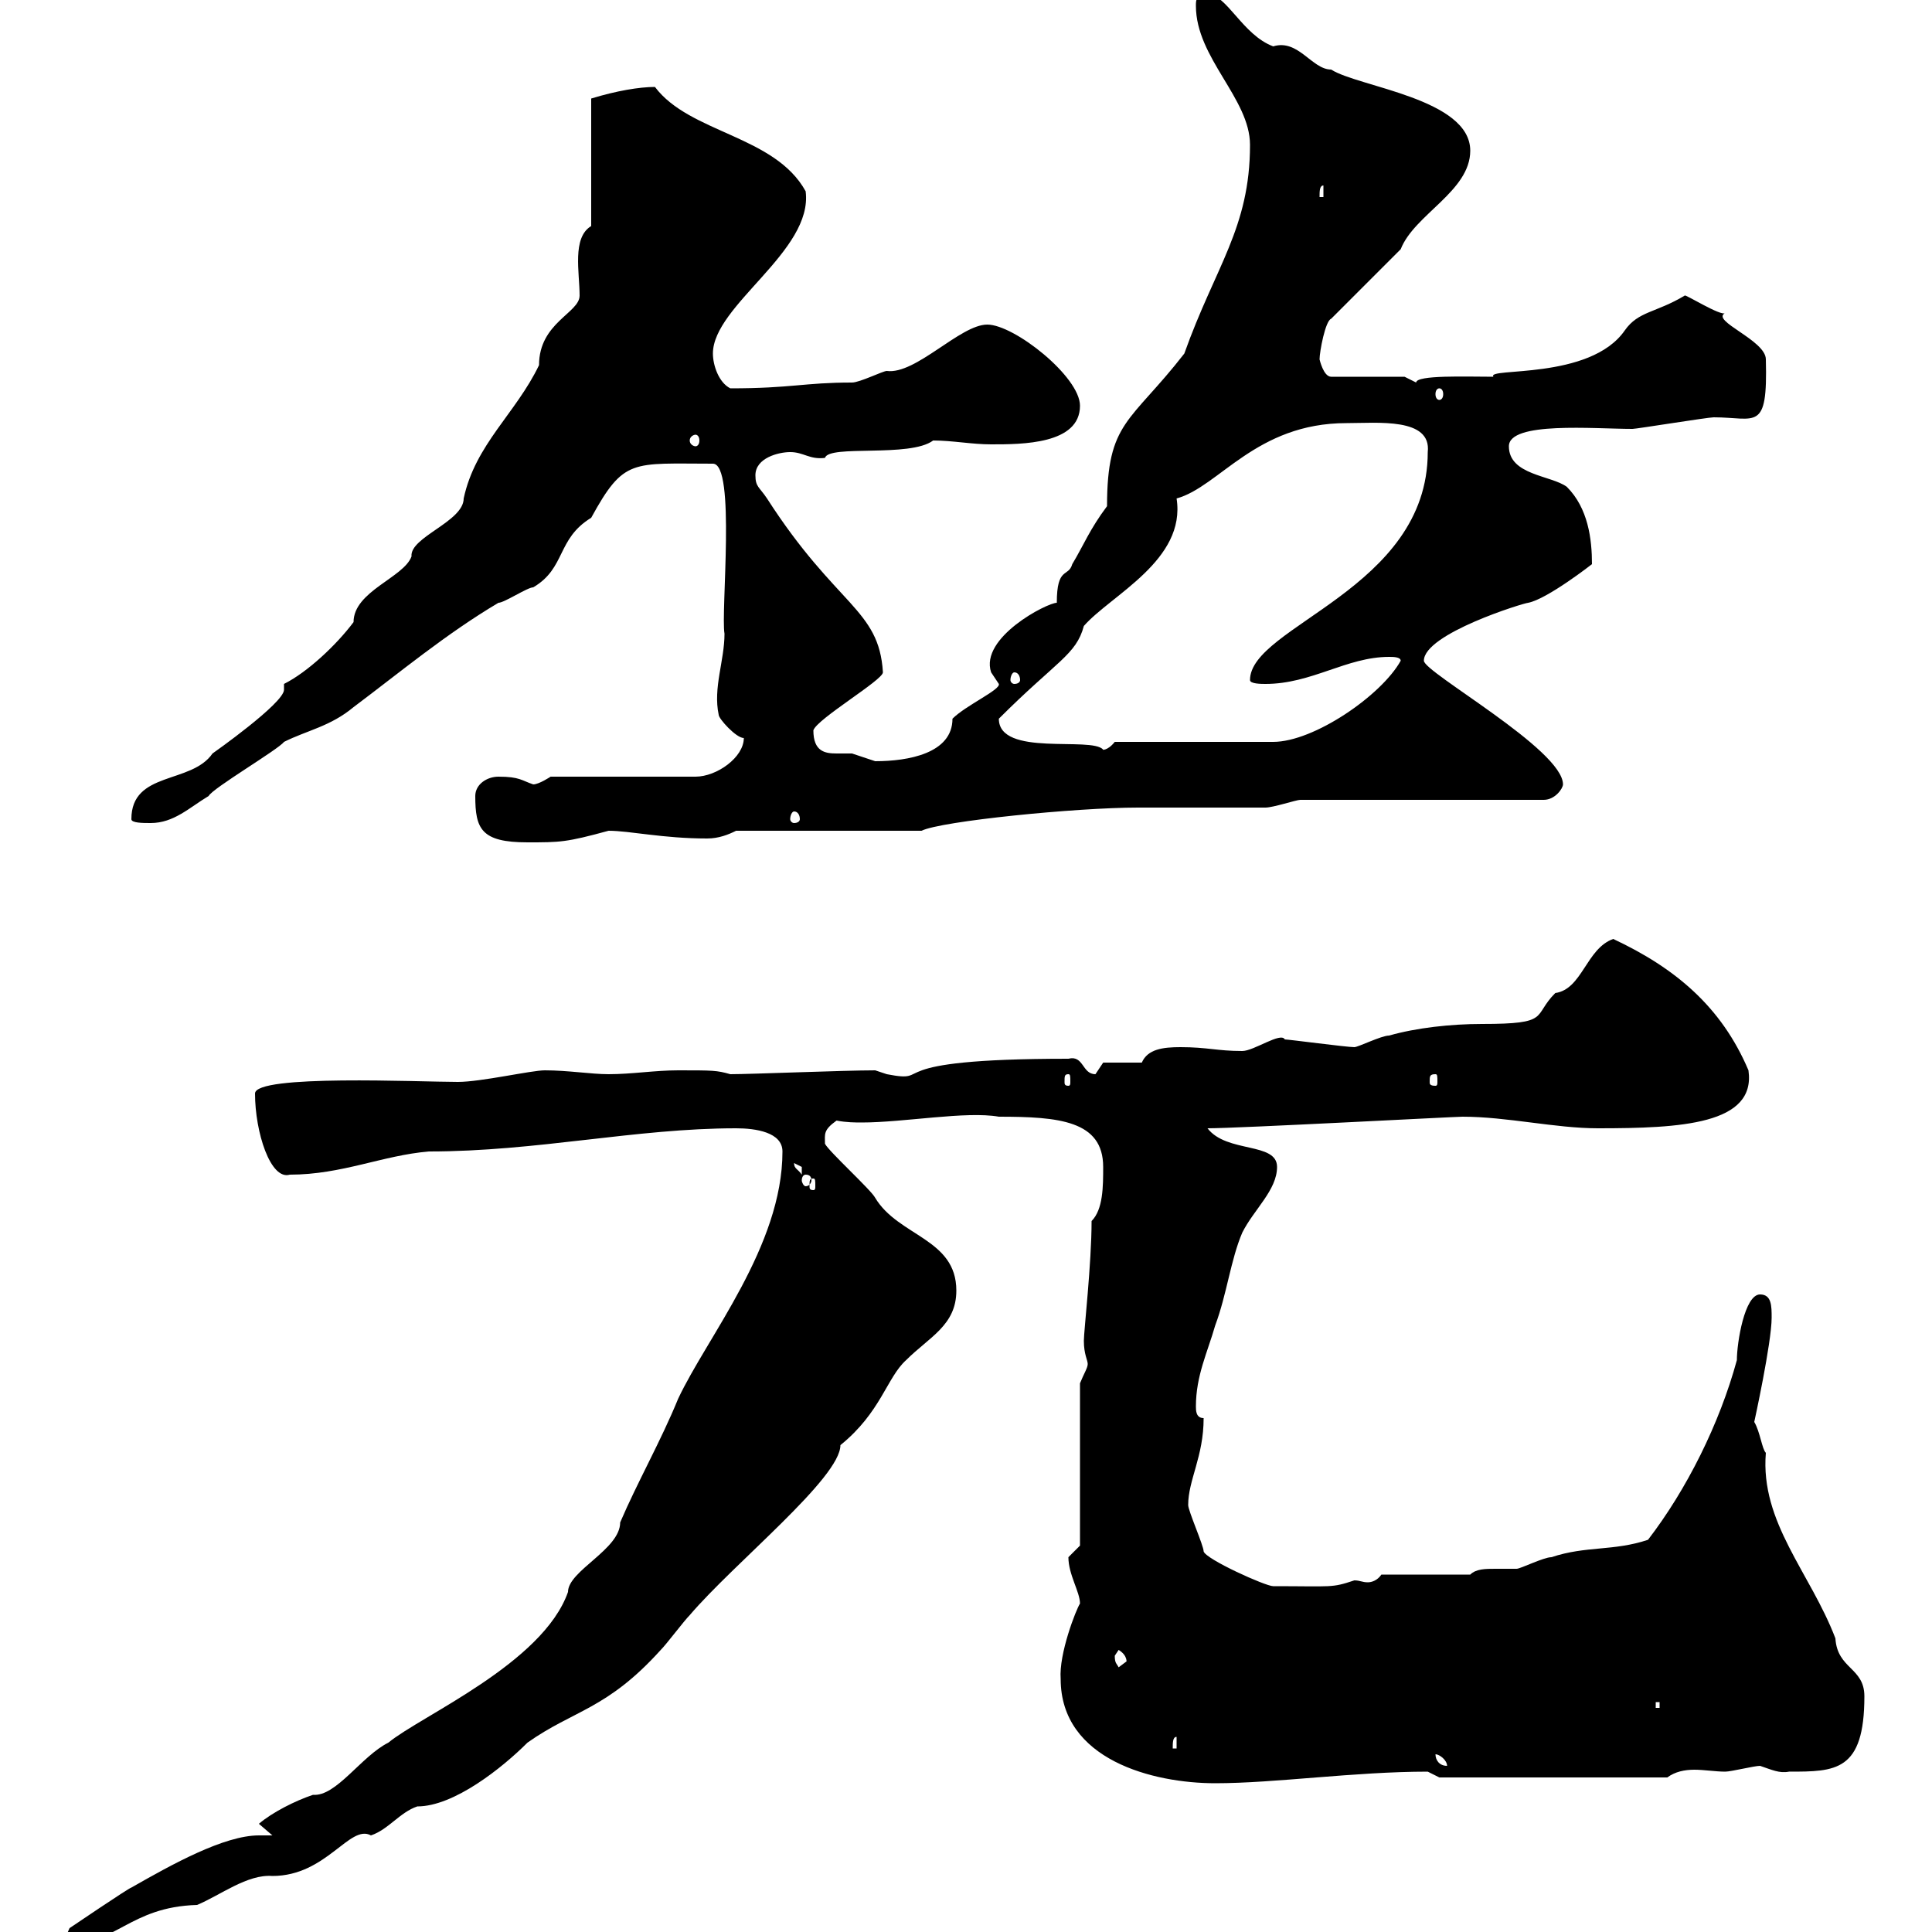 <svg xmlns="http://www.w3.org/2000/svg" xmlns:xlink="http://www.w3.org/1999/xlink" width="300" height="300"><path d="M42.30 285C41.70 285 41.10 285 40.20 285C34.80 285 26.70 289.50 20.40 293.10C20.10 293.10 10.80 299.40 10.80 299.40C10.80 299.40 9.60 302.10 9.60 302.10C18 302.10 20.10 296.10 30.60 295.80C34.20 294.30 38.40 291 42.30 291.30C50.70 291.30 54.30 283.20 57.60 285C60.30 284.10 62.10 281.40 64.80 280.50C70.50 280.50 78 274.50 81.90 270.60C89.10 265.50 94.20 265.50 102.60 256.20C103.50 255.30 106.20 251.70 107.10 250.80C114 242.70 130.50 229.50 130.50 224.40C136.80 219.30 137.70 213.90 140.70 211.20C144.30 207.60 148.50 205.80 148.50 200.40C148.50 192.30 139.50 192 135.90 186C135.30 184.80 128.70 178.80 128.10 177.60C128.10 176.10 127.80 175.50 129.90 174C131.40 174.30 132.90 174.30 133.80 174.30C140.40 174.30 150 172.50 155.10 173.40C164.40 173.40 171.30 174 171.30 181.20C171.30 184.20 171.30 187.80 169.50 189.60C169.50 196.20 168.30 206.70 168.30 208.20C168.30 210.30 168.90 211.20 168.90 211.80C168.90 212.40 168.30 213.30 167.70 214.80L167.70 240C167.70 240 165.90 241.80 165.90 241.80C165.90 244.50 167.70 247.20 167.70 249C167.10 249.90 164.40 256.80 164.70 260.70C164.70 273.30 179.10 276.90 188.70 276.90C198 276.90 210.30 275.10 221.70 275.10L223.50 276L258.90 276C260.10 275.10 261.60 274.80 263.10 274.80C264.60 274.80 266.40 275.10 267.90 275.10C268.80 275.10 272.40 274.20 273.30 274.20C275.10 274.80 276.30 275.40 277.80 275.10C285 275.10 289.50 275.10 289.50 263.40C289.50 258.90 285.30 259.20 285 254.40C281.10 244.20 273.30 236.40 274.20 225.60C273.60 225 273.30 222.30 272.40 220.80C272.40 220.80 275.10 208.50 275.10 204.60C275.10 202.80 275.10 201 273.30 201C270.90 201 269.70 208.50 269.70 211.20C267 221.10 261.90 231.30 255.90 239.10C250.50 240.90 246.30 240 240.90 241.80C239.70 241.80 236.10 243.60 235.50 243.60C234.60 243.60 233.10 243.60 232.20 243.60C230.70 243.60 229.20 243.60 228.30 244.50L214.50 244.50C213.90 245.40 213 245.70 212.40 245.70C211.50 245.70 211.20 245.40 210.30 245.40C206.70 246.60 207 246.30 197.70 246.30C196.50 246.30 187.20 242.10 186.90 240.90C186.90 240 184.50 234.60 184.50 233.70C184.50 229.80 186.90 226.20 186.90 220.20C185.70 220.20 185.70 219 185.70 218.40C185.70 213.60 187.50 210 188.70 205.80C190.50 201 191.10 195.60 192.90 191.40C194.70 187.80 198.30 184.80 198.30 181.20C198.30 177.30 190.50 179.10 187.50 175.20C192.30 175.20 225.90 173.40 227.10 173.40C234 173.40 241.50 175.20 248.10 175.20C261 175.20 272.70 174.60 271.50 166.20C267.30 156.30 260.10 150.30 250.50 145.80C246.30 147.30 245.70 153.60 241.50 154.20C237.90 157.80 240.90 159 230.10 159C225.30 159 219.90 159.60 215.70 160.80C214.50 160.80 210.90 162.60 210.30 162.60C209.10 162.60 200.10 161.40 199.50 161.40C198.90 160.20 194.70 163.20 192.90 163.20C189 163.20 187.50 162.60 183.30 162.60C180.60 162.60 178.20 162.90 177.30 165L171.30 165C171.30 165 170.10 166.80 170.10 166.80C168 166.80 168.30 163.80 165.90 164.40C135.30 164.40 145.50 168.30 137.70 166.80L135.90 166.20C131.10 166.20 116.70 166.80 113.40 166.80C111.30 166.20 110.70 166.20 105.30 166.20C101.70 166.20 98.10 166.80 94.50 166.80C91.80 166.80 88.20 166.20 84.60 166.20C82.50 166.20 74.70 168 71.10 168C65.10 168 39.60 166.80 39.60 169.80C39.60 175.80 42 183.30 45 182.40C53.10 182.40 59.40 179.40 66.60 178.80C83.40 178.80 98.70 175.20 114.30 175.20C117.30 175.20 121.50 175.80 121.50 178.80C121.50 193.50 109.80 207.60 105.30 217.20C102.60 223.80 99 230.10 96.30 236.40C96.30 240.60 88.20 243.90 88.20 247.20C84.30 258.30 65.40 266.40 60.30 270.60C56.10 272.70 52.20 279 48.60 278.70C45.90 279.60 42.30 281.40 40.20 283.20ZM222.90 272.40C223.50 272.40 224.70 273.30 224.70 274.20C223.50 274.20 222.90 273.30 222.90 272.40ZM182.70 269.70L182.70 271.50L182.10 271.50C182.10 270.60 182.10 269.70 182.70 269.70ZM257.10 264.30L257.70 264.30L257.70 265.20L257.10 265.20ZM173.10 257.10C173.10 257.10 173.70 256.20 173.70 256.20C175.20 257.10 174.90 258.30 174.90 258C174.90 258 173.70 258.90 173.70 258.90C173.40 258.30 173.10 258.30 173.10 257.10ZM126.30 183C126.60 183 126.60 183.30 126.60 184.20C126.60 184.50 126.60 184.80 126.30 184.80C125.70 184.80 125.70 184.50 125.70 184.20C125.70 183.30 125.70 183 126.30 183ZM125.10 182.40C125.70 182.40 126 182.70 126 183.30C126 183.60 125.70 184.20 125.10 184.20C124.80 184.20 124.50 183.60 124.50 183.30C124.50 182.70 124.80 182.40 125.10 182.40ZM123.30 180.60C123.30 180.60 124.50 181.20 124.50 181.20C124.50 182.40 124.50 182.40 124.50 182.40C123.90 181.50 123.30 181.50 123.30 180.60ZM165.90 166.80C166.20 166.80 166.20 167.10 166.20 168C166.20 168.30 166.20 168.60 165.90 168.60C165.30 168.60 165.30 168.30 165.30 168C165.30 167.10 165.30 166.80 165.90 166.80ZM222.90 166.80C223.20 166.80 223.20 167.10 223.20 168C223.20 168.30 223.20 168.60 222.90 168.60C222 168.60 222 168.30 222 168C222 167.10 222 166.80 222.90 166.80ZM73.80 123.60C73.80 128.70 74.70 130.80 81.90 130.80C87 130.80 87.90 130.80 94.50 129C97.80 129 102.90 130.20 109.80 130.20C111.60 130.20 113.10 129.60 114.30 129L143.10 129C146.10 127.50 167.10 125.40 176.70 125.40C178.50 125.40 194.70 125.40 196.50 125.40C197.70 125.40 201.30 124.20 201.90 124.20L239.70 124.20C241.50 124.20 242.70 122.40 242.70 121.80C242.70 116.40 221.10 104.40 221.10 102.60C221.10 98.40 236.70 93.60 237.30 93.60C240.30 93 247.20 87.60 247.20 87.60C247.20 83.70 246.60 78.90 243.30 75.60C240.90 73.80 234.30 73.80 234.30 69.30C234.30 65.40 247.50 66.60 253.50 66.60C254.10 66.60 265.20 64.80 266.10 64.80C272.70 64.80 274.50 67.20 274.20 55.80C274.20 52.80 265.50 49.80 267.90 48.60C267.30 49.20 261.60 45.60 261.60 45.90C257.10 48.60 254.40 48.30 252.30 51.30C246.90 59.10 230.70 57 231.90 58.50C227.70 58.50 219.90 58.20 219.90 59.40C219.90 59.40 218.10 58.50 218.10 58.50L206.70 58.50C205.50 58.50 204.90 55.80 204.90 55.80C204.90 54.60 205.80 49.80 206.70 49.50L217.50 38.70C219.60 33.30 228.30 29.70 228.30 23.40C228.30 15.30 210.90 13.50 206.70 10.80C203.70 10.80 201.60 6 197.70 7.20C192.90 5.40 190.50-0.90 187.50-0.90C185.70-0.90 185.70 0 185.70 0.90C185.70 9 194.10 15.30 194.10 22.50C194.10 35.40 188.70 41.40 183.90 54.90C175.50 65.70 171.90 65.40 171.90 78.60C169.20 82.20 168.30 84.60 166.50 87.60C165.90 89.70 164.10 87.90 164.10 93.60C162.60 93.60 152.10 99 153.90 104.40C153.90 104.40 155.10 106.20 155.10 106.20C155.40 107.10 150 109.50 147.90 111.60C147.90 117 141 118.20 135.90 118.20C135.90 118.20 132.30 117 132.30 117C131.70 117 130.50 117 129.90 117C128.10 117 126.30 116.70 126.30 113.40C126.90 111.60 137.10 105.60 137.10 104.40C136.50 94.50 129.90 94.20 119.10 77.40C117.90 75.60 117.30 75.60 117.30 73.80C117.30 71.10 120.90 70.20 122.70 70.20C124.80 70.20 125.70 71.40 128.10 71.10C128.70 69 141.30 71.10 144.90 68.40C147.90 68.40 150.90 69 153.90 69C158.70 69 167.70 69 167.70 63C167.70 58.50 157.50 50.40 153.30 50.40C149.10 50.40 142.20 58.20 137.70 57.60C137.10 57.60 133.50 59.40 132.30 59.40C124.80 59.40 123 60.30 113.40 60.30C111.60 59.40 110.70 56.70 110.70 54.90C110.70 47.40 126.30 39 125.10 29.70C120.30 21 107.10 20.70 101.70 13.50C99.30 13.50 95.70 14.10 91.80 15.30L91.80 35.10C88.80 36.90 90 42.30 90 45.90C90 48.60 83.70 50.10 83.70 56.70C80.10 64.20 73.80 69 72 77.40C72 81 63.60 83.40 63.90 86.40C62.70 89.70 54.90 91.80 54.90 96.60C52.20 100.20 47.70 104.40 44.10 106.20C44.10 106.80 44.10 106.80 44.10 107.10C44.10 109.20 33 117 33 117C29.70 121.80 20.40 119.70 20.40 127.20C20.40 127.80 22.20 127.80 23.40 127.80C27 127.80 29.40 125.40 32.40 123.60C33 122.40 43.20 116.40 44.10 115.20C47.70 113.40 51.30 112.80 54.90 109.80C62.10 104.40 69.30 98.40 77.40 93.60C78.30 93.60 81.90 91.20 82.80 91.20C87.90 88.20 86.40 83.70 91.80 80.40C96.90 71.10 98.10 72 110.70 72C114.30 72 111.90 95.10 112.50 98.40C112.50 102.60 110.70 106.80 111.60 111C111.60 111.60 114.30 114.60 115.50 114.60C115.50 117.60 111.30 120.60 108 120.60L85.50 120.60C85.50 120.60 83.70 121.80 82.80 121.80C81 121.20 80.70 120.60 77.40 120.60C75.60 120.60 73.80 121.80 73.80 123.60ZM123.30 126C123.90 126 124.20 126.60 124.20 127.20C124.20 127.50 123.90 127.80 123.30 127.80C123 127.80 122.70 127.50 122.70 127.20C122.70 126.60 123 126 123.30 126ZM155.10 111.60C164.10 102.60 167.10 101.70 168.30 97.20C172.50 92.40 184.20 87 182.70 77.40C189.30 75.60 195 65.70 209.10 65.70C213.90 65.70 222.30 64.80 221.70 70.20C221.70 91.50 194.10 97.20 194.10 105.60C194.10 106.20 195.90 106.20 196.50 106.20C203.70 106.20 209.10 102 215.70 102C216.30 102 217.50 102 217.50 102.60C214.50 108 204 115.20 197.70 115.20L173.10 115.20C171.90 116.70 171 116.40 171.30 116.40C169.50 114.30 155.10 117.60 155.10 111.60ZM157.50 104.40C158.10 104.40 158.40 105 158.40 105.60C158.40 105.90 158.10 106.20 157.50 106.20C157.20 106.20 156.90 105.90 156.90 105.60C156.90 105 157.20 104.40 157.50 104.40ZM108 67.50C108.30 67.50 108.60 67.80 108.60 68.40C108.60 69 108.30 69.30 108 69.30C107.70 69.30 107.10 69 107.10 68.40C107.10 67.80 107.70 67.50 108 67.50ZM223.50 60.30C223.80 60.30 224.10 60.60 224.10 61.20C224.10 61.80 223.80 62.10 223.50 62.10C223.20 62.10 222.90 61.80 222.90 61.20C222.90 60.60 223.20 60.30 223.50 60.30ZM205.50 28.80L205.50 30.60L204.90 30.60C204.90 29.70 204.90 28.80 205.50 28.80Z"/></svg>
